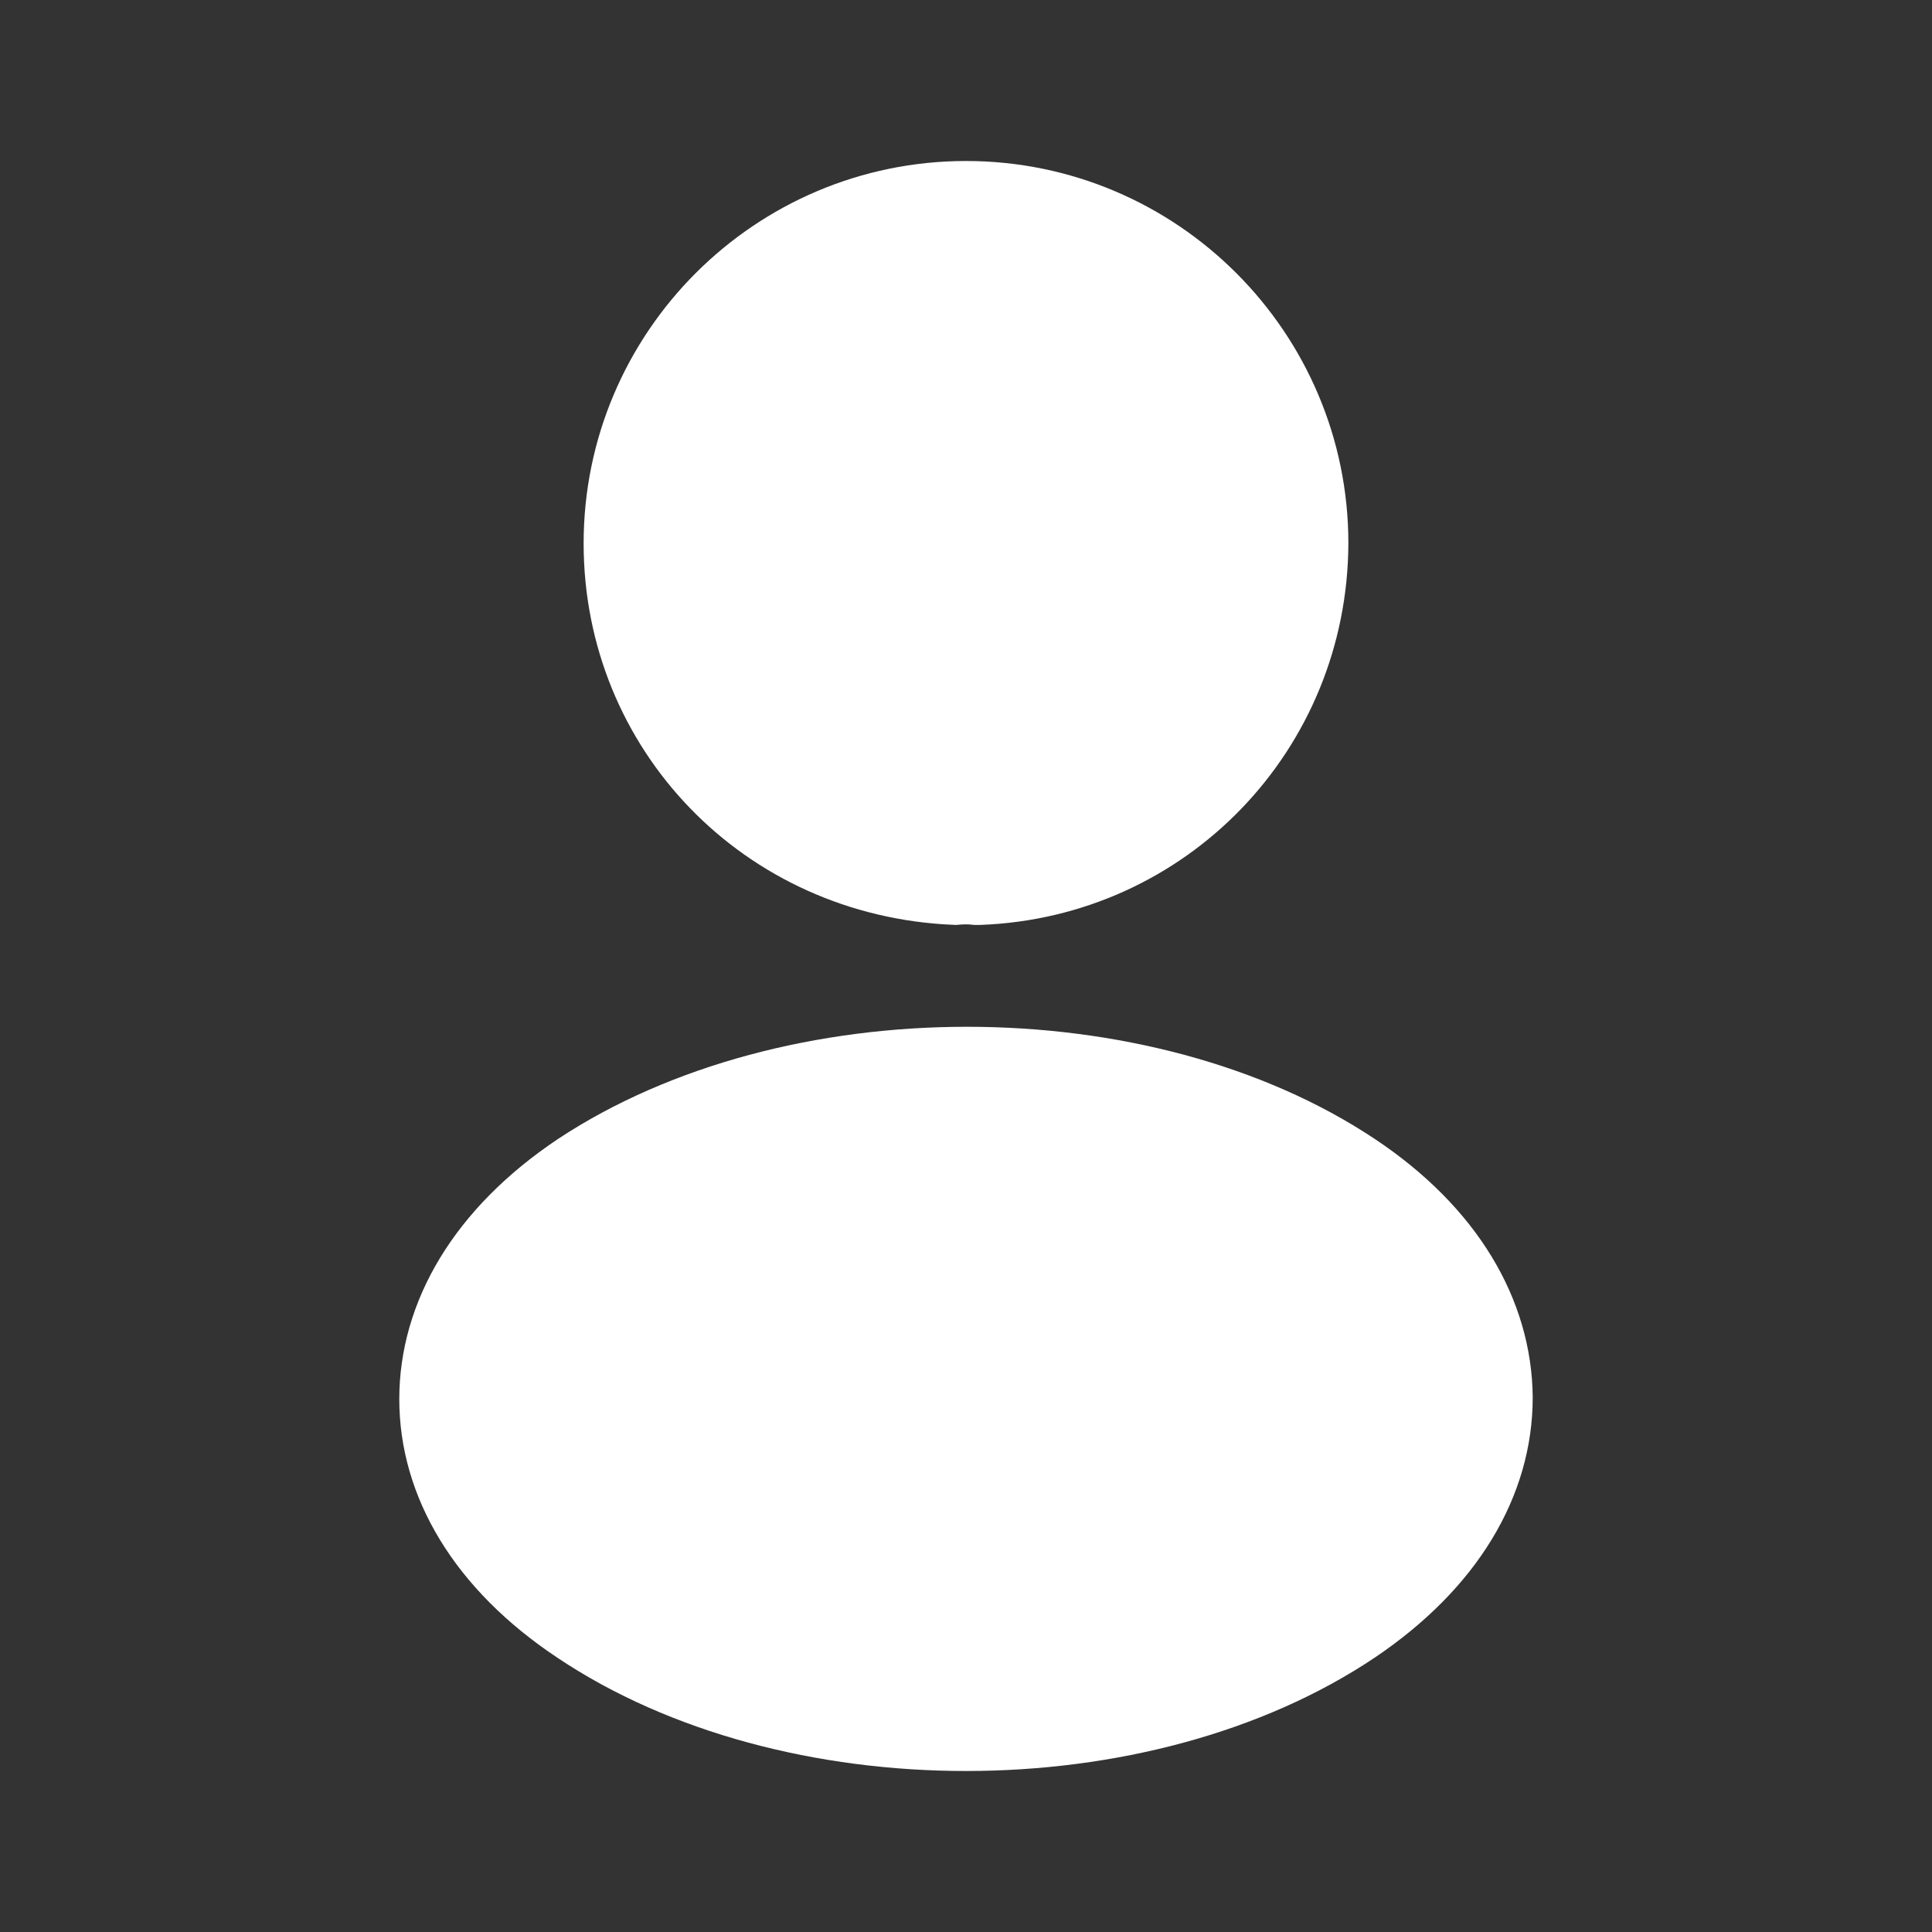 <svg xmlns="http://www.w3.org/2000/svg" width="24" height="24" viewBox="0 0 24 24" fill="none">
  <rect x="0" y="0" width="24" height="24" fill="#333333" stroke="none"/>
  <path d="M7.75 6.75C7.75 4.406 9.656 2.5 12 2.5C14.344 2.5 16.25 4.406 16.25 6.749C16.241 9.049 14.447 10.905 12.161 10.99H12.161H12.161H12.161H12.161H12.161H12.161H12.161H12.161H12.161H12.161H12.161H12.161H12.161H12.161H12.161H12.161H12.161H12.161H12.16H12.16H12.16H12.16H12.16H12.16H12.16H12.16H12.16H12.16H12.16H12.16H12.16H12.16H12.16H12.16H12.16H12.16H12.16H12.16H12.16H12.16H12.16H12.16H12.16H12.16H12.16H12.16H12.16H12.16H12.16H12.159H12.159H12.159H12.159H12.159H12.159H12.159H12.159H12.159H12.159H12.159H12.159H12.159H12.159H12.159H12.159H12.159H12.159H12.159H12.159H12.159H12.159H12.159H12.159H12.159H12.159H12.159H12.159H12.159H12.159H12.159H12.159H12.159H12.159H12.159H12.159H12.159H12.158H12.158H12.158H12.158H12.158H12.158H12.158H12.158H12.158H12.158H12.158H12.158H12.158H12.158H12.158H12.158H12.158H12.158H12.158H12.158H12.158H12.158H12.158H12.158H12.158H12.158H12.158H12.158H12.158H12.158H12.158H12.158H12.157H12.157H12.157H12.157H12.157H12.157H12.157H12.157H12.157H12.157H12.157H12.157H12.157H12.157H12.157H12.157H12.157H12.157H12.157H12.157H12.157H12.157H12.157H12.157H12.157H12.157H12.156H12.156H12.156H12.156H12.156H12.156H12.156H12.156H12.156H12.156H12.156H12.156H12.156H12.156H12.156H12.156H12.156H12.156H12.156H12.156H12.156H12.156H12.156H12.156H12.156H12.156H12.156H12.156H12.155H12.155H12.155H12.155H12.155H12.155H12.155H12.155H12.155H12.155H12.155H12.155H12.155H12.155H12.155H12.155H12.155H12.155H12.155H12.155H12.155H12.155H12.155H12.155H12.155H12.155H12.155H12.155H12.154H12.154H12.154H12.154H12.154H12.154H12.154H12.154H12.154H12.154H12.154H12.154H12.154H12.154H12.154H12.154H12.154H12.154H12.154H12.154H12.153H12.153H12.153H12.153H12.153H12.153H12.153H12.153H12.153H12.153H12.153H12.153H12.153H12.153H12.153H12.153H12.153H12.153H12.153H12.153H12.153H12.153H12.152H12.152H12.152H12.152H12.152H12.152H12.152H12.152H12.152H12.152H12.152H12.152H12.152H12.152H12.152H12.152H12.152H12.152H12.152H12.152H12.152H12.151H12.151H12.151H12.151H12.151H12.151H12.151H12.151H12.151H12.151H12.151H12.151H12.151H12.151H12.151H12.151H12.151H12.15H12.15H12.15H12.15H12.15H12.15H12.15H12.15H12.15H12.15H12.15H12.15H12.15H12.149H12.149H12.149H12.149H12.149H12.149H12.149H12.149H12.149H12.149H12.148H12.148H12.148H12.148H12.148H12.148H12.148H12.148H12.148H12.147H12.147H12.147H12.147H12.147H12.147H12.147H12.147H12.146H12.146H12.146H12.146H12.146H12.146H12.146H12.146H12.146H12.146H12.145H12.145H12.145H12.145H12.145H12.145H12.145H12.145H12.145H12.144H12.144H12.144H12.144H12.144H12.144H12.144H12.144H12.144H12.143H12.143H12.143H12.143H12.143H12.143H12.143H12.143H12.143H12.143H12.142H12.142H12.142H12.142H12.142H12.142H12.142H12.142H12.142H12.142H12.141H12.141H12.141H12.141H12.141H12.141H12.141H12.141H12.141H12.14H12.14H12.14H12.14H12.14H12.14H12.14H12.14H12.14H12.14H12.139H12.139H12.139H12.139H12.139H12.139H12.139H12.139H12.139H12.139H12.139H12.138H12.138H12.138H12.138H12.138H12.138H12.138H12.138H12.138H12.137H12.137H12.137H12.137H12.137H12.137H12.137H12.137H12.137H12.137H12.137H12.136H12.136H12.136H12.136H12.136H12.136H12.136H12.136H12.136H12.136H12.136H12.135H12.135H12.135H12.135H12.135H12.135H12.135H12.135H12.135H12.135H12.134H12.134H12.134H12.134H12.134H12.134H12.134H12.134H12.134C12.043 10.98 11.949 10.981 11.863 10.989C9.525 10.891 7.75 9.036 7.75 6.75Z" fill="white" stroke="white"/>
  <path d="M7.199 20.175L7.197 20.174C6.038 19.401 5.46 18.402 5.46 17.38C5.46 16.358 6.039 15.348 7.207 14.566C8.514 13.702 10.252 13.255 12.012 13.255C13.774 13.255 15.507 13.702 16.803 14.566C17.958 15.336 18.531 16.336 18.54 17.362C18.539 18.393 17.96 19.393 16.801 20.175C15.5 21.048 13.763 21.5 12 21.5C10.237 21.5 8.5 21.048 7.199 20.175Z" fill="white" stroke="white"/>
</svg>